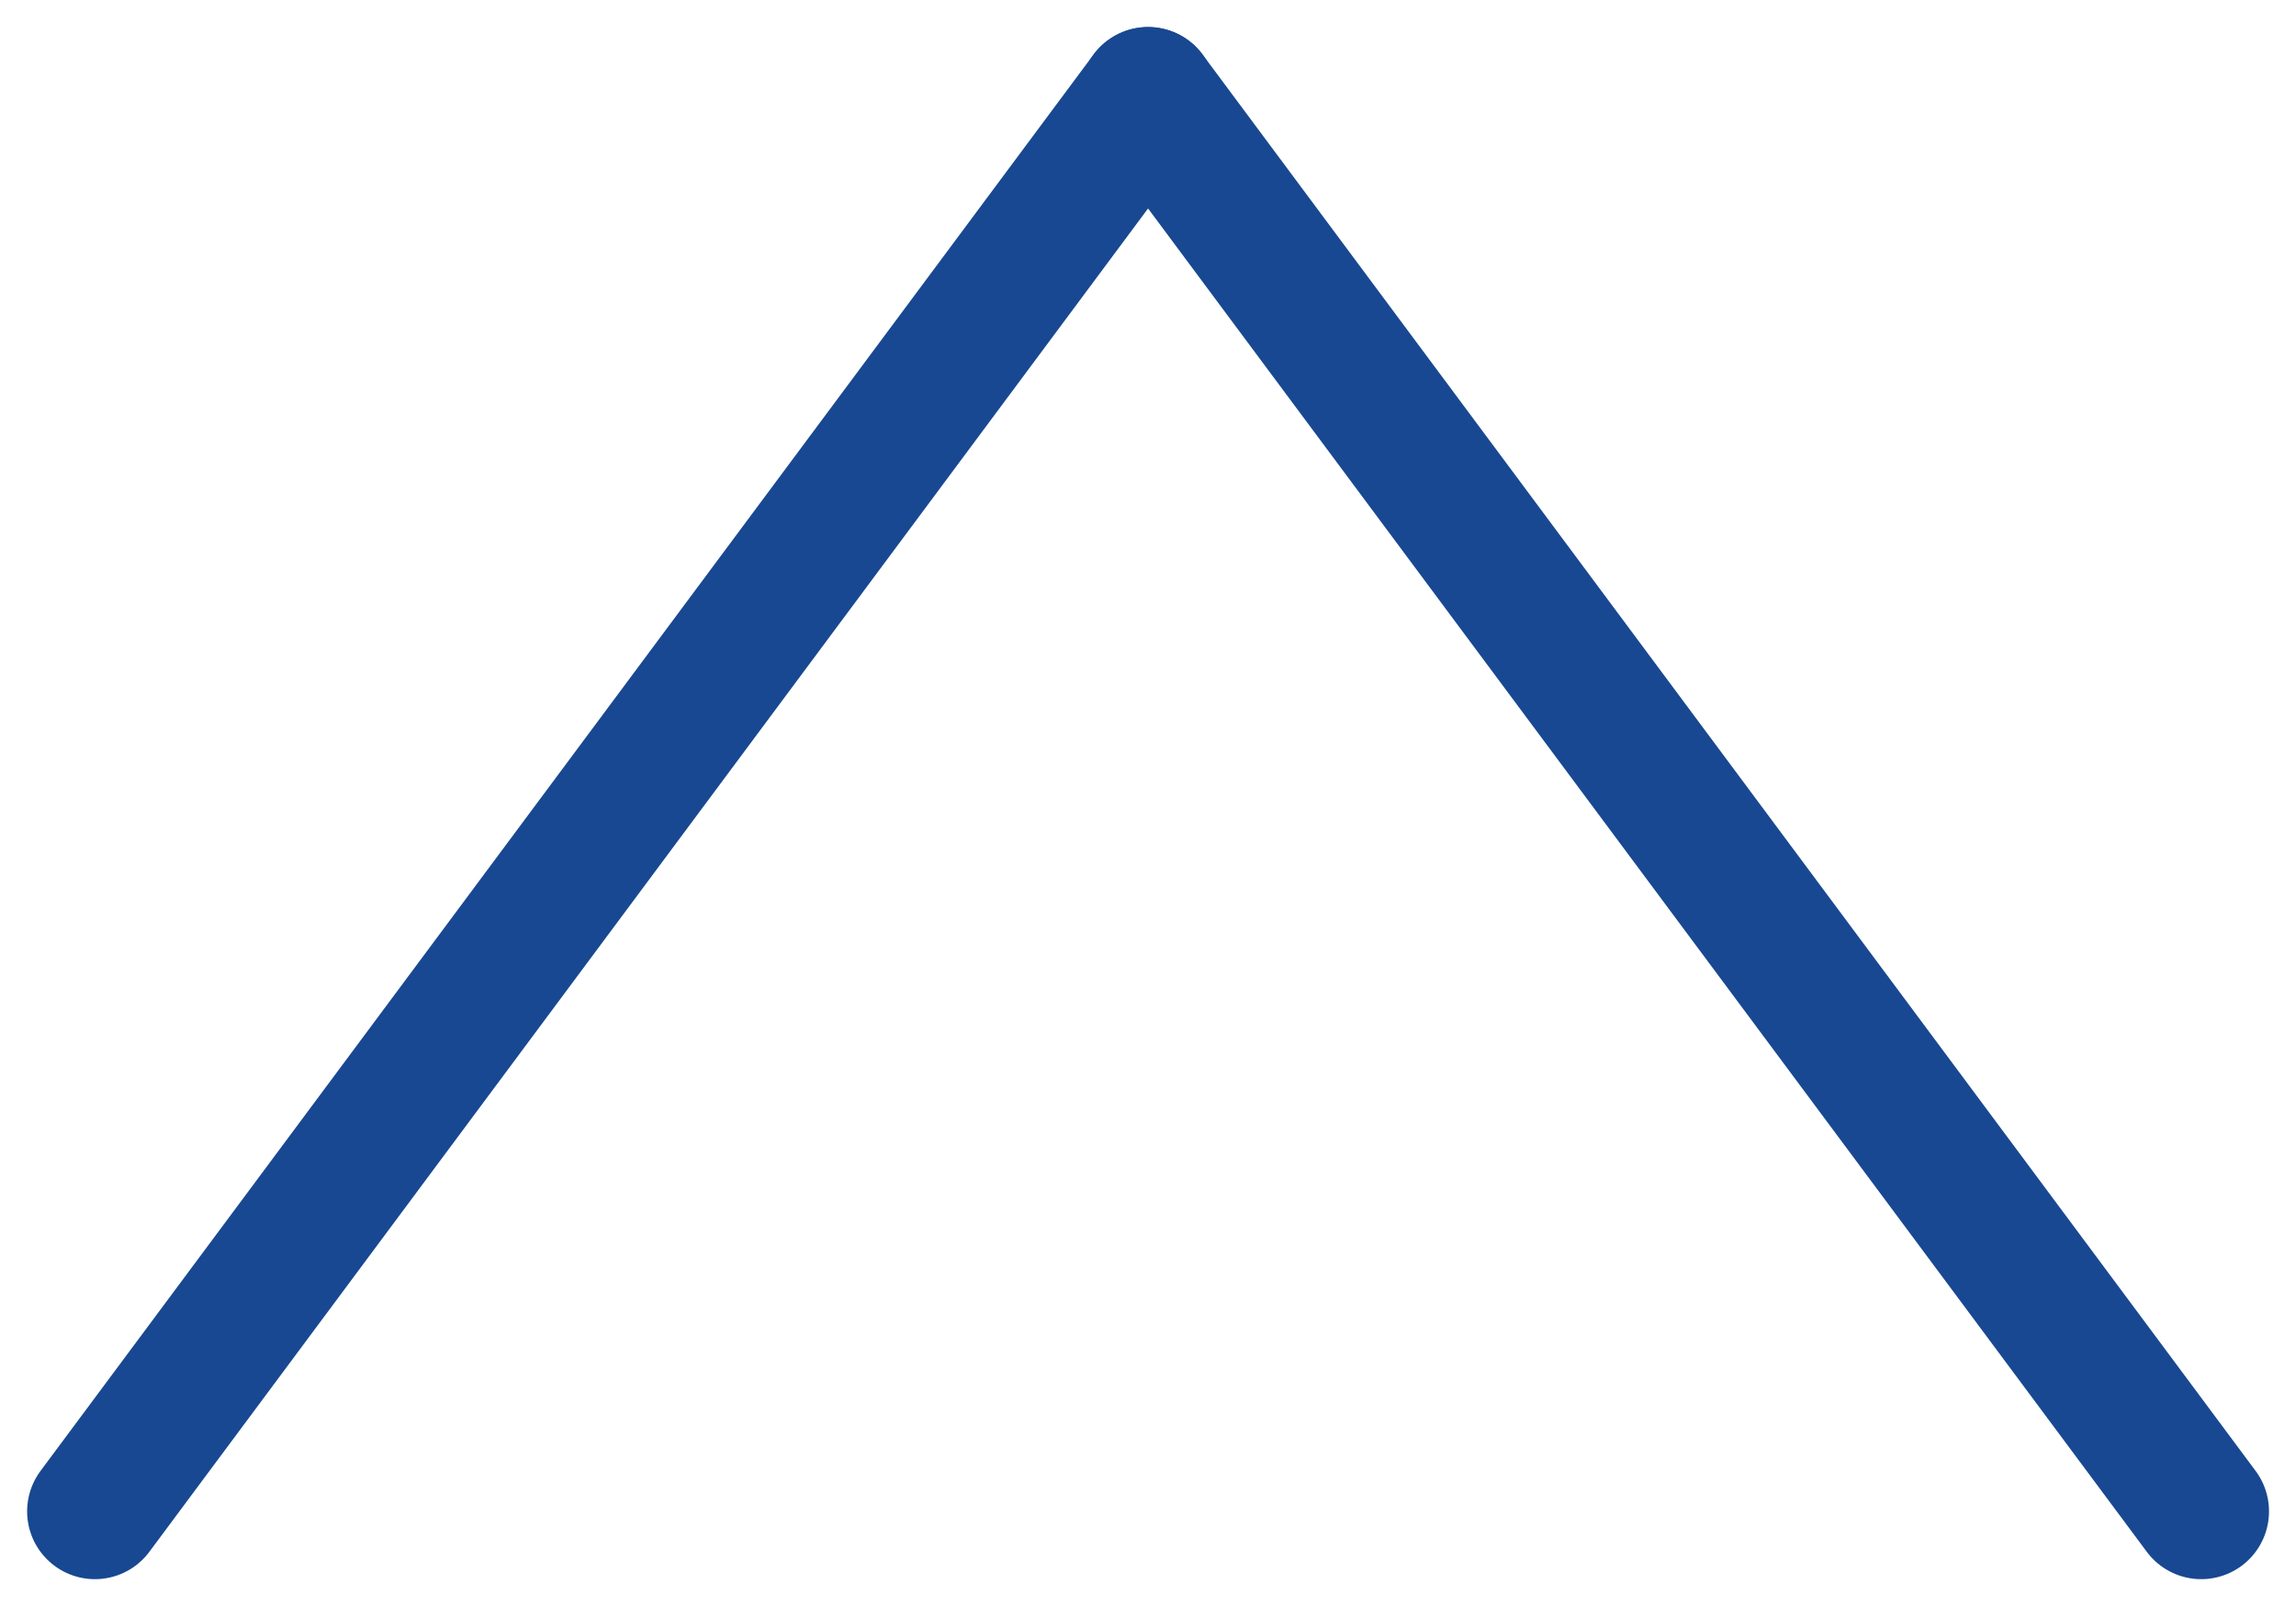 <svg xmlns="http://www.w3.org/2000/svg" width="33.862" height="23.693" viewBox="0 0 33.862 23.693">
  <g id="Group_2011" data-name="Group 2011" transform="translate(1.4 1.399)">
    <g id="Group_1886" data-name="Group 1886" transform="translate(31.064 20.895) rotate(180)">
      <g id="Group_2218" data-name="Group 2218">
        <line id="Line_16" data-name="Line 16" y1="20.895" x2="15.532" transform="translate(15.532)" fill="#fff" stroke="#184891" stroke-linecap="round" stroke-linejoin="round" stroke-width="2"/>
        <line id="Line_17" data-name="Line 17" x1="15.532" y1="20.895" stroke-width="2" stroke="#184891" stroke-linecap="round" stroke-linejoin="round" fill="#fff"/>
      </g>
    </g>
  </g>
</svg>

